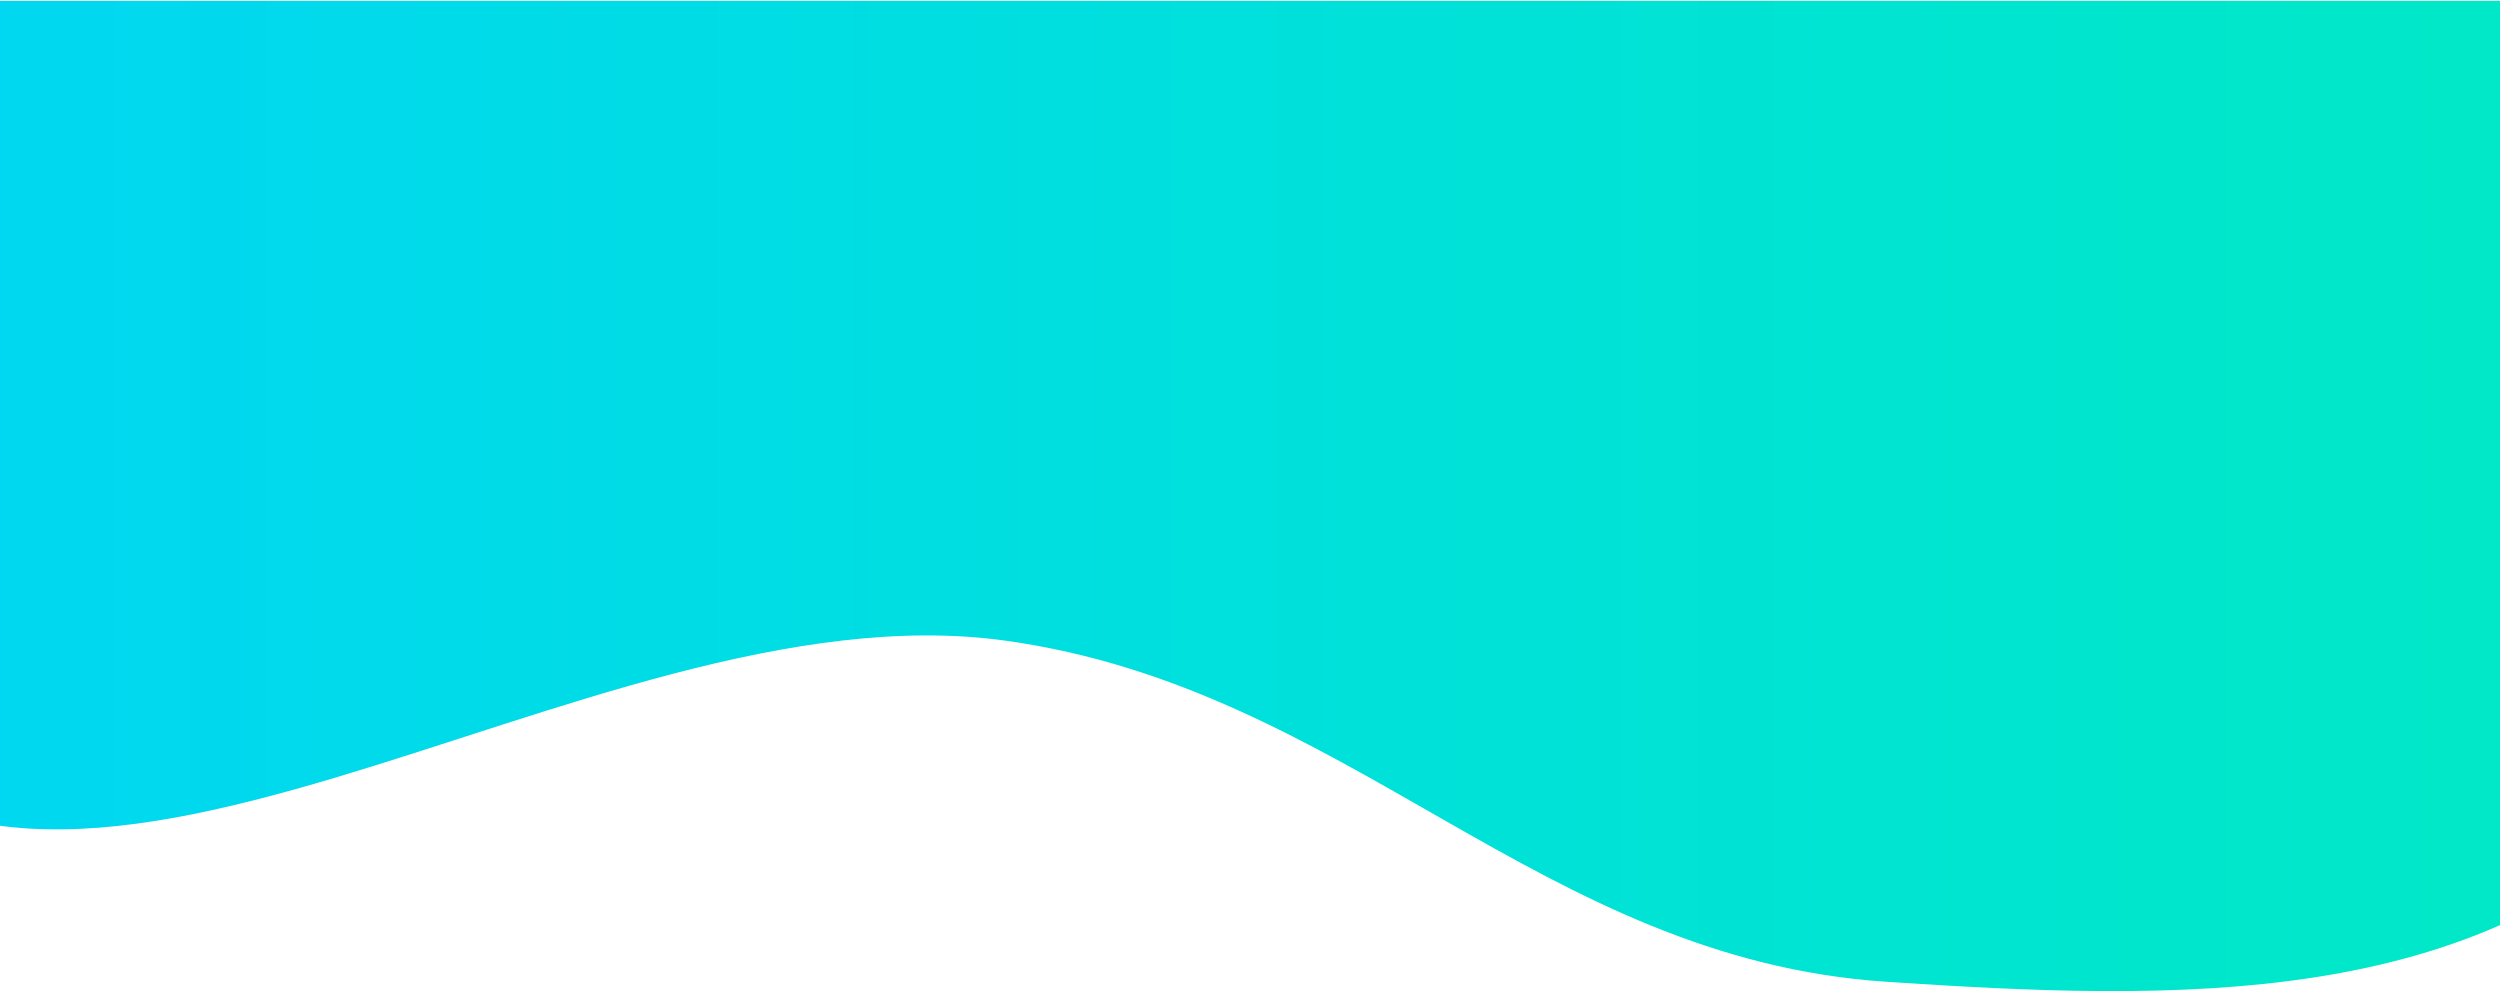 <svg width="1440" height="571" viewBox="0 0 1440 571" fill="none" xmlns="http://www.w3.org/2000/svg">
<path d="M1484.5 0.5H-45.5C-45.5 0.5 -219.325 268.356 -120 404C24.793 601.737 336.243 335.328 579 369C777.355 396.513 886.686 552.229 1086.5 565.5C1252.27 576.51 1428.46 582.281 1542 461C1667.58 326.867 1484.5 0.5 1484.5 0.5Z" fill="url(#paint0_linear_813_10331)"/>
<defs>
<linearGradient id="paint0_linear_813_10331" x1="-150.655" y1="282.337" x2="1586.01" y2="282.337" gradientUnits="userSpaceOnUse">
<stop stop-color="#00D6F5"/>
<stop offset="1" stop-color="#00EAC3"/>
</linearGradient>
</defs>
</svg>
